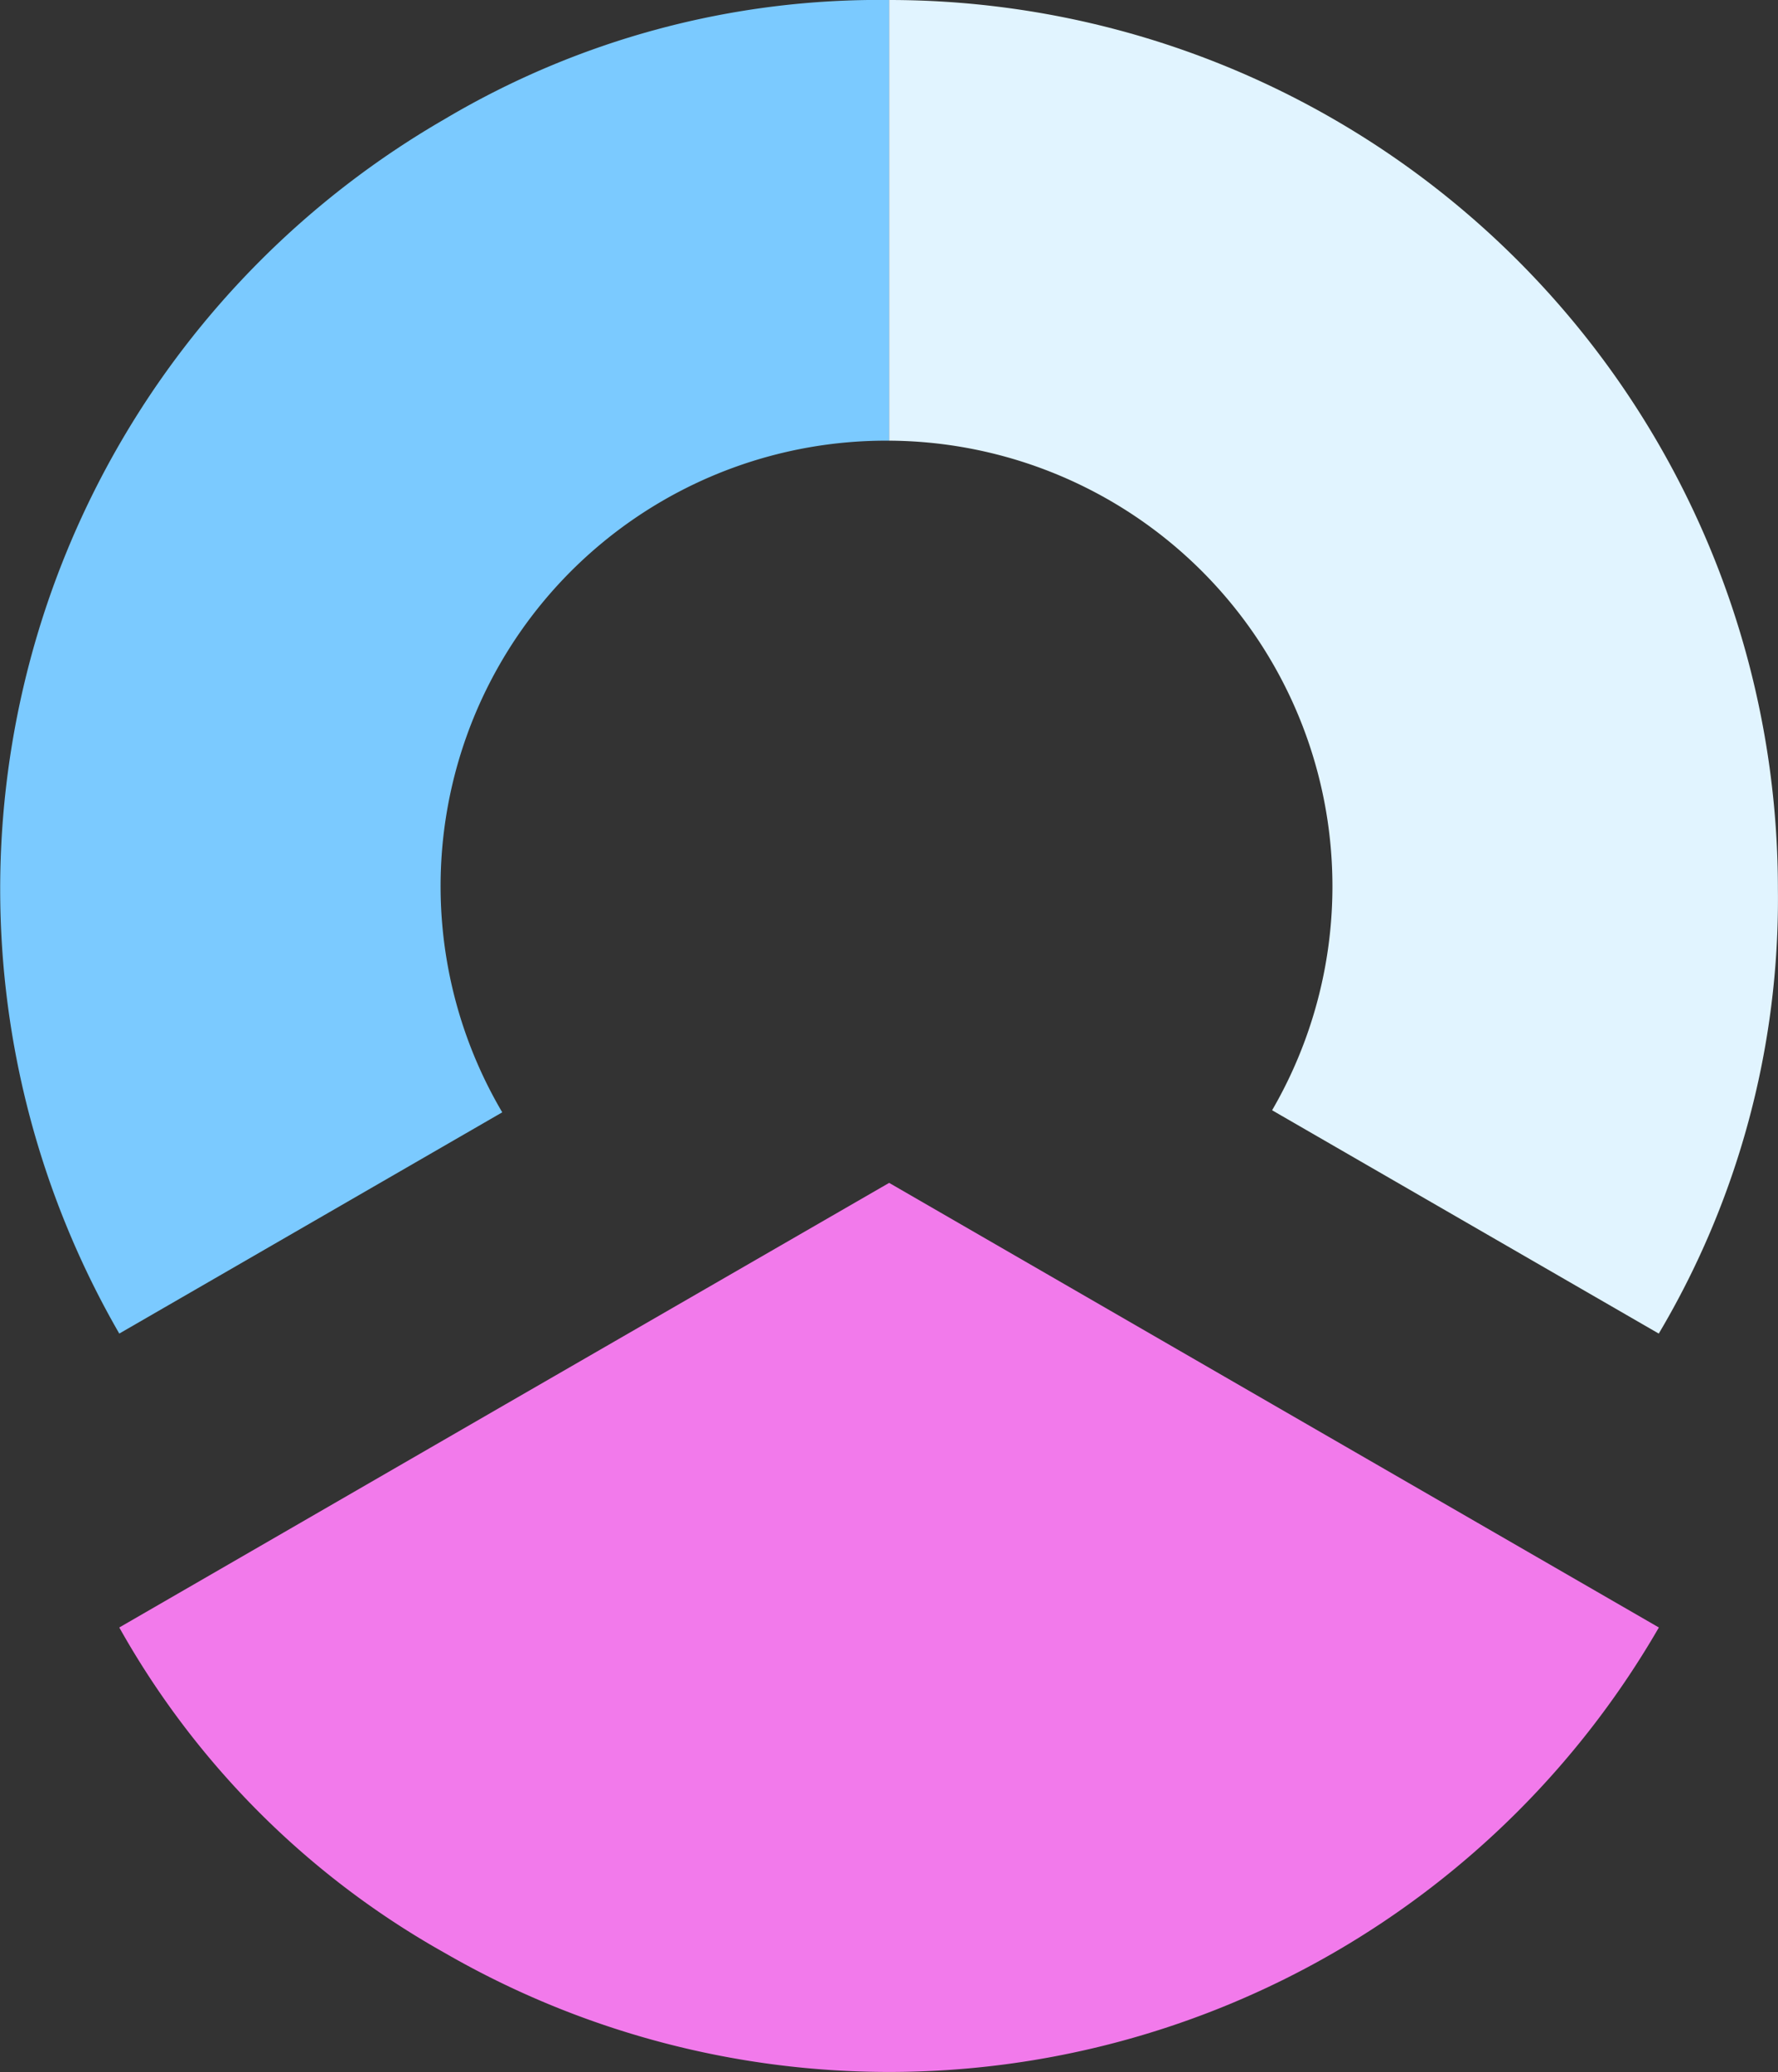 <svg xmlns="http://www.w3.org/2000/svg" xmlns:xlink="http://www.w3.org/1999/xlink" width="68.653" height="80" viewBox="0 0 68.653 80">
  <rect x="0" y="0" width="68.653" height="80" fill="#333333" stroke="none"/>
  <defs>
    <style>
      .cls-1 {
        fill: none;
      }

      .cls-2 {
        clip-path: url(#clip-path);
      }

      .cls-3 {
        fill: #7bcaff;
      }

      .cls-4 {
        fill: #e1f4ff;
      }

      .cls-5 {
        fill: #f27aeb;
      }
    </style>
    <clipPath id="clip-path">
      <rect id="Rectangle_397" data-name="Rectangle 397" class="cls-1" width="68.653" height="80"/>
    </clipPath>
  </defs>
  <g id="Groupe_157" data-name="Groupe 157" transform="translate(0 0)">
    <g id="Groupe_156" data-name="Groupe 156" class="cls-2" transform="translate(0 0)">
      <path id="Tracé_363" data-name="Tracé 363" class="cls-3" d="M34.332,0V17.013h-.1A17.2,17.2,0,0,0,19.393,42.944L4.606,51.486A34.323,34.323,0,0,1,17.167,4.6,32.833,32.833,0,0,1,34.332,0" transform="translate(0 0)"/>
      <path id="Tracé_364" data-name="Tracé 364" class="cls-4" d="M77.2,34.321a32.833,32.833,0,0,1-4.6,17.165L57.67,42.864A17.206,17.206,0,0,0,42.883,17.013V0A34.318,34.318,0,0,1,77.2,34.321" transform="translate(-8.551 0)"/>
      <path id="Tracé_365" data-name="Tracé 365" class="cls-5" d="M65.2,74.208A34.323,34.323,0,0,1,18.314,86.769,32.761,32.761,0,0,1,5.753,74.208L20.54,65.665l14.939-8.622,14.787,8.542Z" transform="translate(-1.147 -11.375)"/>
    </g>
  </g>
</svg>
